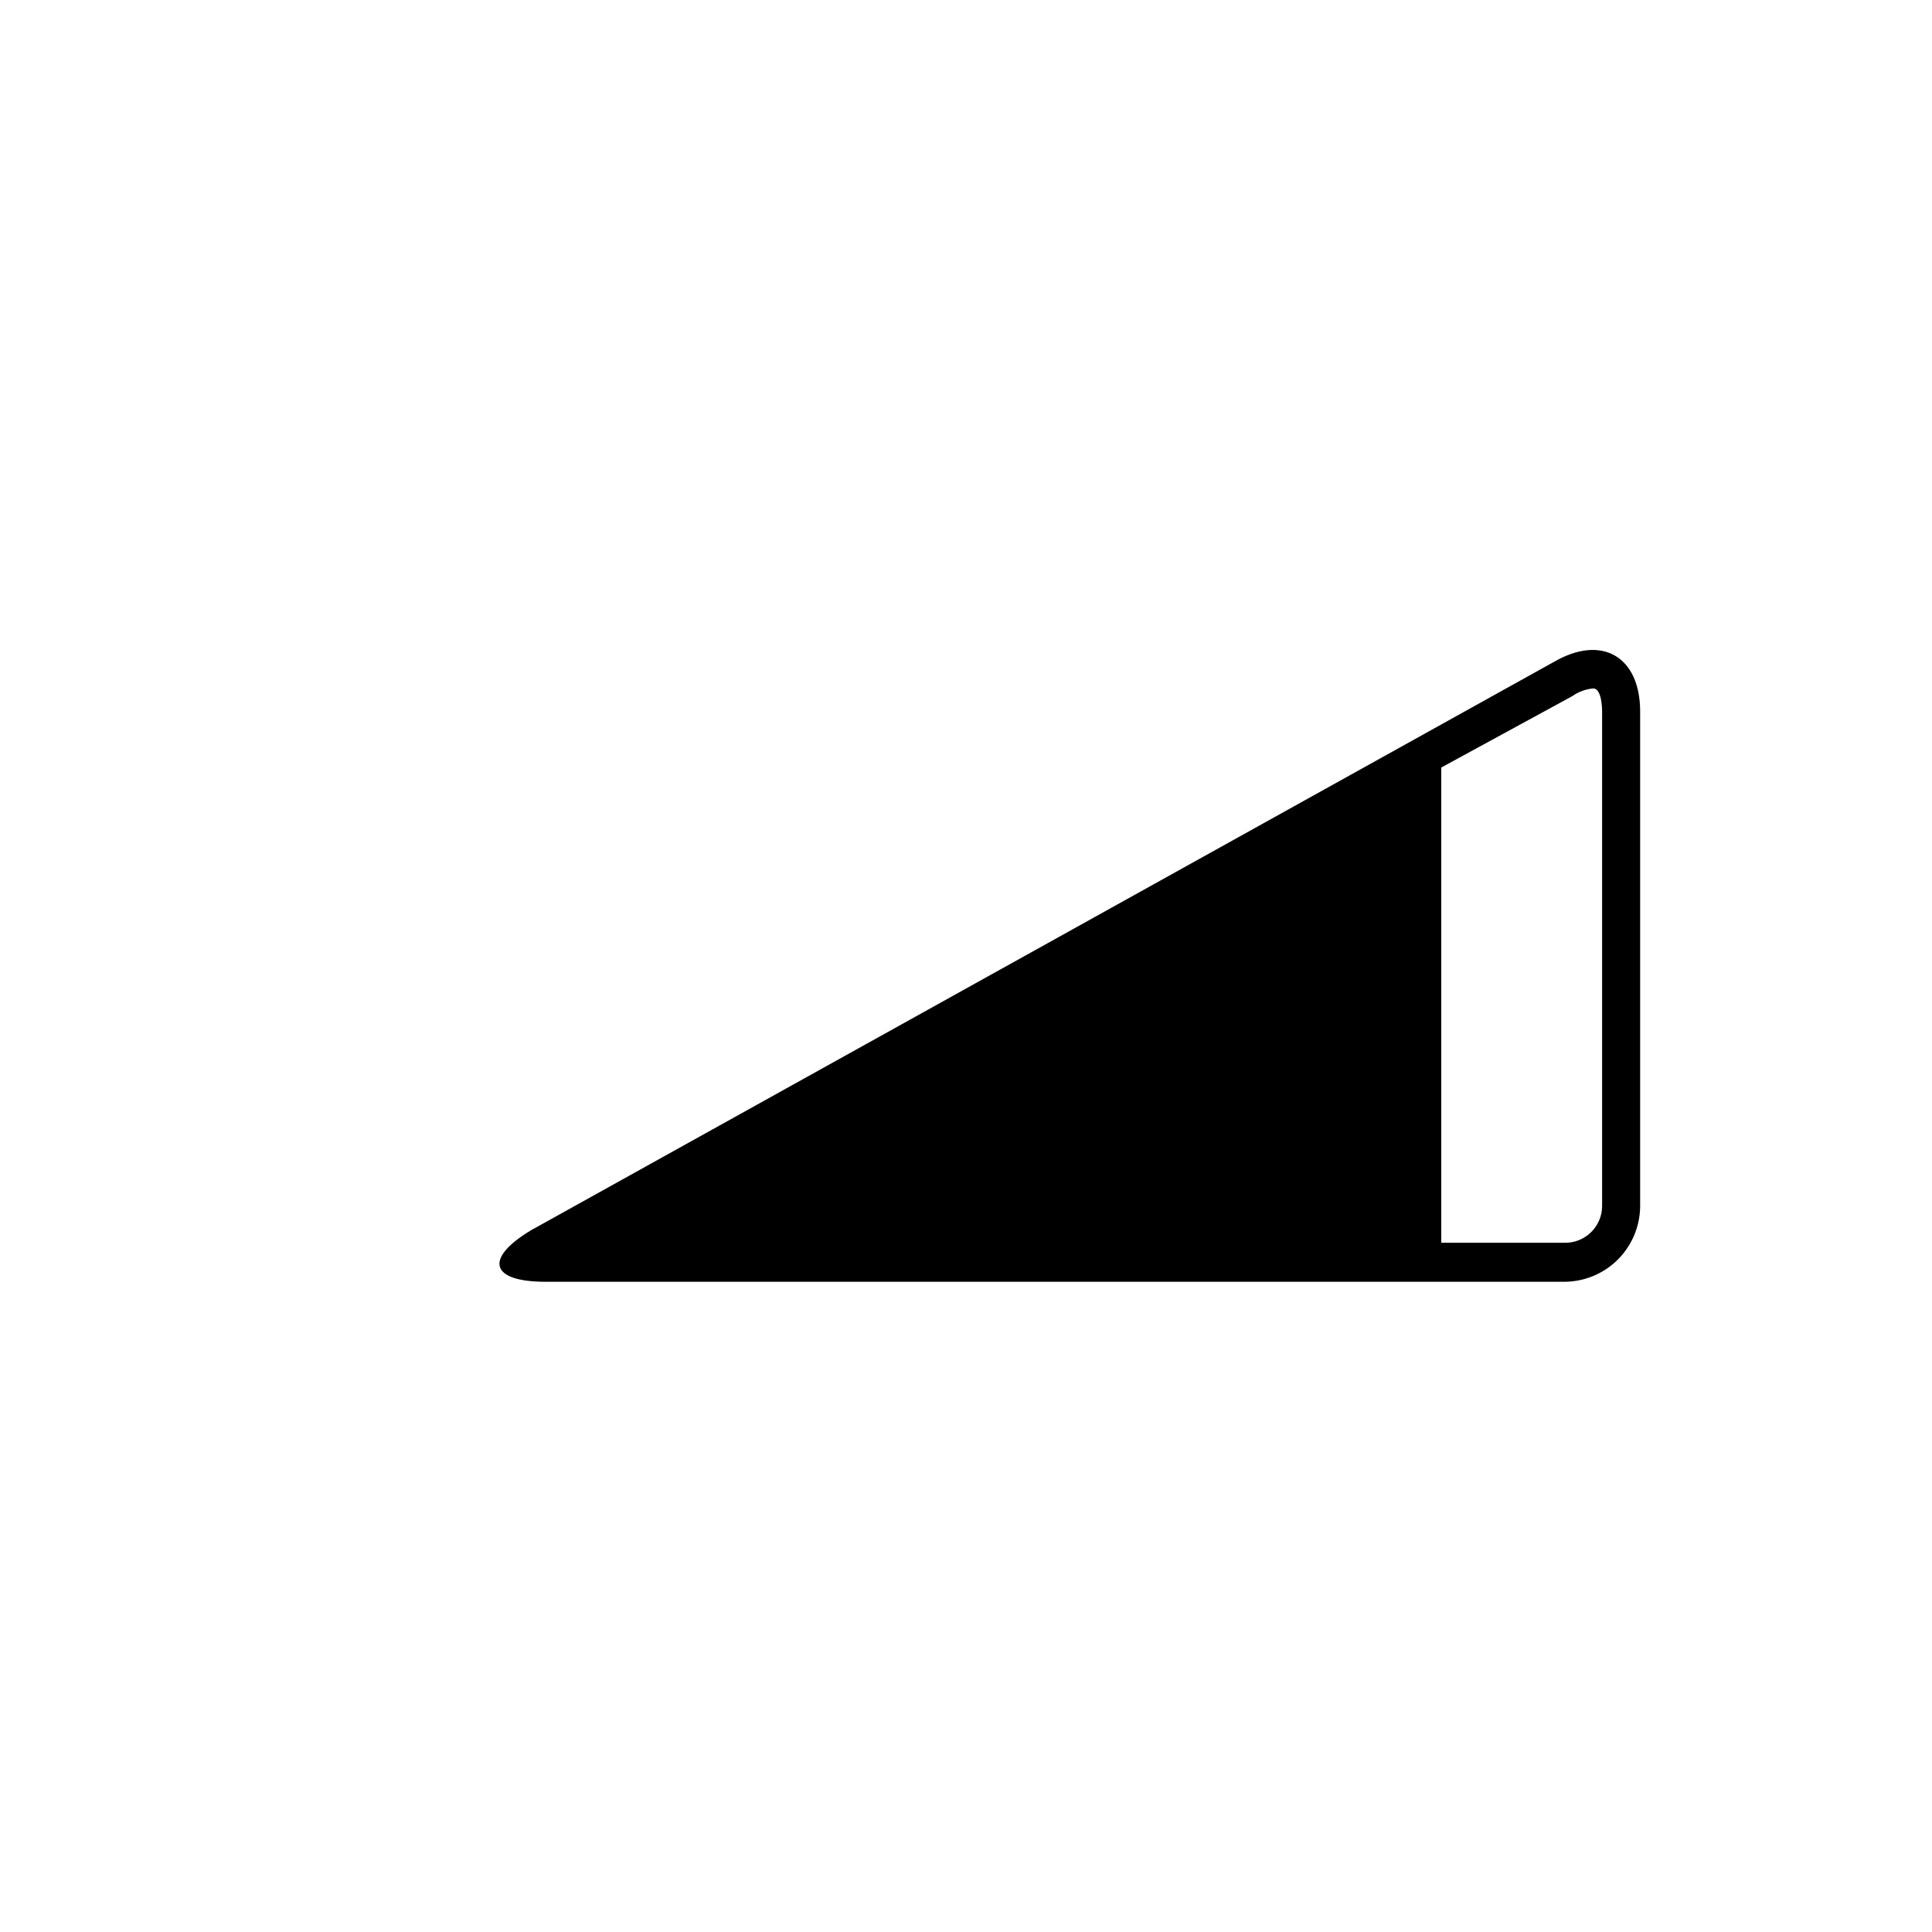 <?xml version="1.0" encoding="UTF-8"?>
<!-- The Best Svg Icon site in the world: iconSvg.co, Visit us! https://iconsvg.co -->
<svg fill="#000000" width="800px" height="800px" version="1.1" viewBox="144 144 512 512" xmlns="http://www.w3.org/2000/svg">
 <path d="m555.83 319.39-271.1 150.64c-12.496 7.508-10.832 13.652 3.828 13.652h270.25c5.238-0.078 10.242-2.191 13.949-5.898 3.703-3.707 5.82-8.711 5.898-13.949v-131.29c0-14.66-10.277-20.457-22.82-13.148zm12.746 144.19v-0.004c0 5.398-4.379 9.773-9.773 9.773h-32.852v-125.95l34.766-18.941c1.621-1.141 3.516-1.836 5.492-2.016 2.316 0 2.367 5.492 2.367 6.144z"/>
</svg>